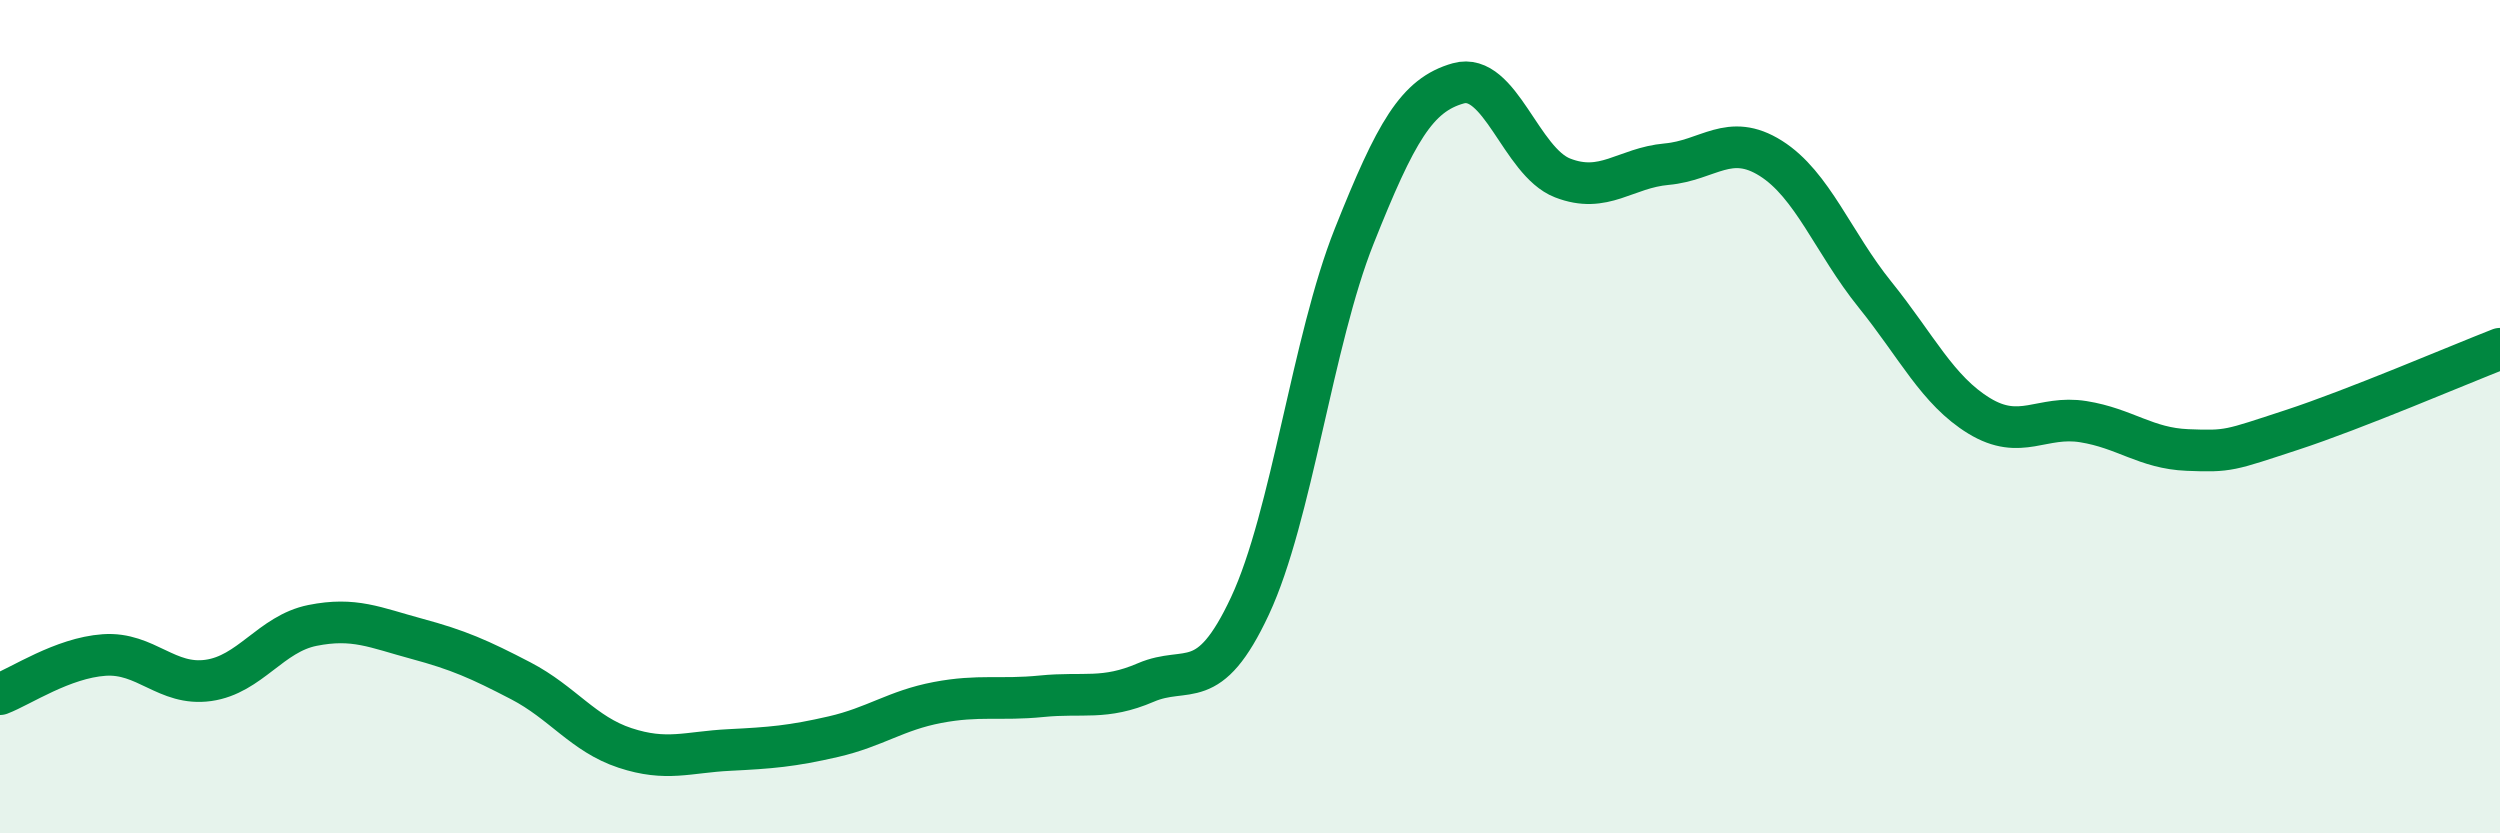 
    <svg width="60" height="20" viewBox="0 0 60 20" xmlns="http://www.w3.org/2000/svg">
      <path
        d="M 0,16.66 C 0.5,16.47 1.5,15.79 2.5,15.72 C 3.5,15.65 4,16.47 5,16.33 C 6,16.19 6.5,15.21 7.5,15.01 C 8.5,14.81 9,15.06 10,15.33 C 11,15.6 11.5,15.82 12.5,16.34 C 13.5,16.86 14,17.62 15,17.95 C 16,18.28 16.5,18.05 17.5,18 C 18.5,17.95 19,17.91 20,17.68 C 21,17.45 21.5,17.05 22.5,16.86 C 23.5,16.67 24,16.81 25,16.71 C 26,16.61 26.5,16.81 27.5,16.38 C 28.5,15.95 29,16.68 30,14.54 C 31,12.4 31.5,8.18 32.5,5.67 C 33.5,3.16 34,2.28 35,2 C 36,1.72 36.5,3.88 37.5,4.27 C 38.5,4.66 39,4.03 40,3.94 C 41,3.85 41.5,3.17 42.5,3.8 C 43.5,4.43 44,5.83 45,7.07 C 46,8.31 46.5,9.37 47.5,9.98 C 48.5,10.59 49,9.96 50,10.12 C 51,10.28 51.5,10.76 52.5,10.8 C 53.5,10.84 53.5,10.81 55,10.32 C 56.5,9.83 59,8.76 60,8.37L60 20L0 20Z"
        fill="#008740"
        opacity="0.1"
        stroke-linecap="round"
        stroke-linejoin="round"
      />
      <path
        d="M 0,16.66 C 0.5,16.47 1.5,15.79 2.5,15.72 C 3.5,15.65 4,16.47 5,16.33 C 6,16.19 6.5,15.21 7.5,15.01 C 8.5,14.81 9,15.06 10,15.33 C 11,15.6 11.5,15.82 12.5,16.34 C 13.5,16.86 14,17.62 15,17.95 C 16,18.28 16.5,18.05 17.5,18 C 18.5,17.95 19,17.91 20,17.68 C 21,17.45 21.5,17.05 22.5,16.86 C 23.5,16.67 24,16.81 25,16.71 C 26,16.61 26.5,16.81 27.5,16.38 C 28.5,15.95 29,16.68 30,14.54 C 31,12.4 31.5,8.18 32.5,5.67 C 33.5,3.16 34,2.28 35,2 C 36,1.72 36.5,3.88 37.5,4.27 C 38.5,4.66 39,4.03 40,3.94 C 41,3.85 41.5,3.17 42.5,3.8 C 43.5,4.43 44,5.83 45,7.07 C 46,8.31 46.5,9.37 47.5,9.98 C 48.5,10.59 49,9.96 50,10.12 C 51,10.28 51.5,10.76 52.5,10.8 C 53.5,10.84 53.5,10.81 55,10.32 C 56.5,9.83 59,8.76 60,8.37"
        stroke="#008740"
        stroke-width="1"
        fill="none"
        stroke-linecap="round"
        stroke-linejoin="round"
      />
    </svg>
  